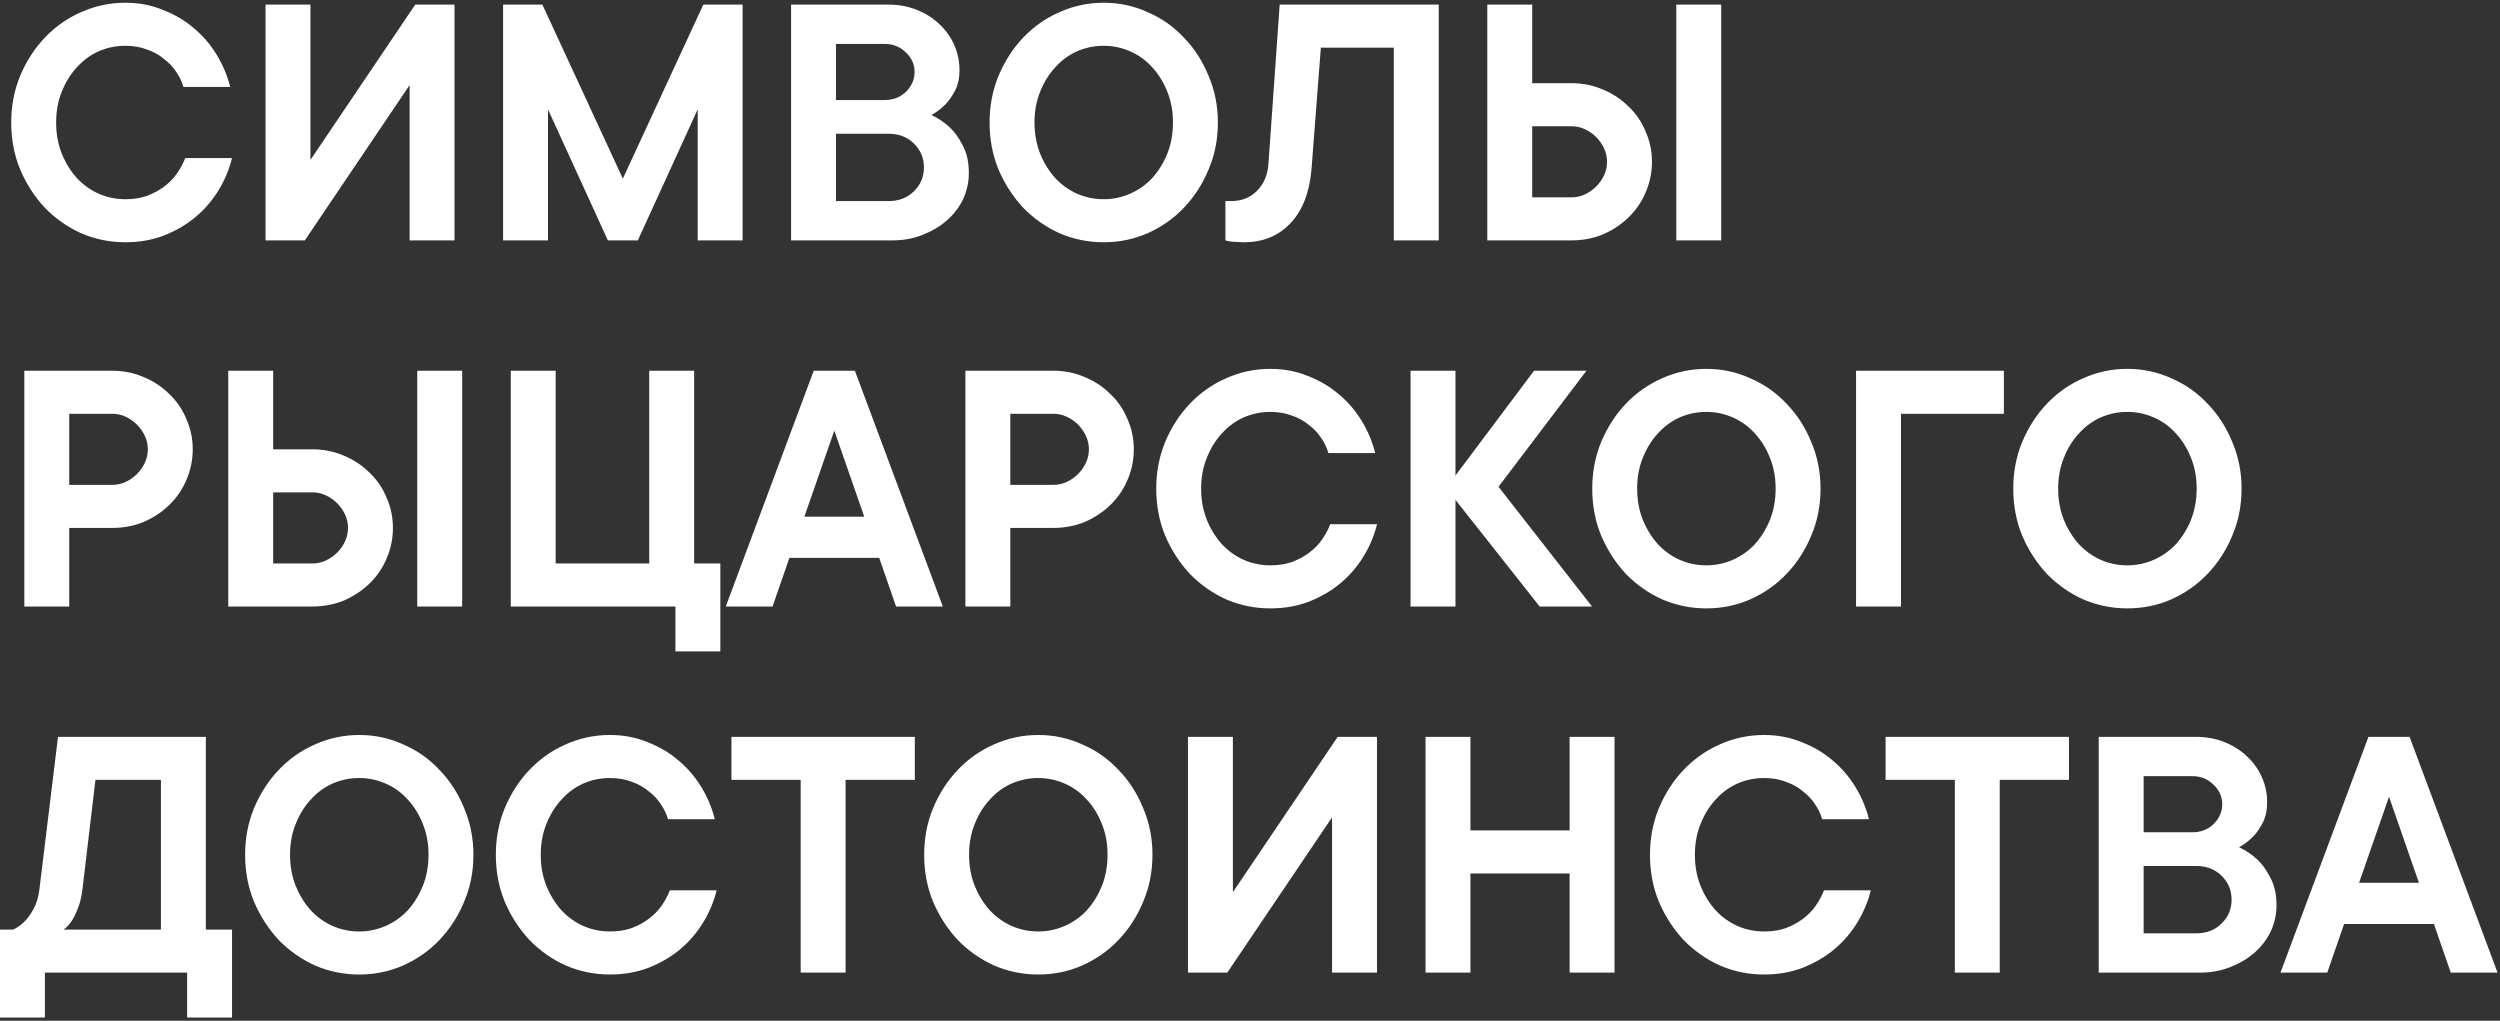 <?xml version="1.0" encoding="UTF-8"?> <svg xmlns="http://www.w3.org/2000/svg" width="676" height="276" viewBox="0 0 676 276" fill="none"><rect x="0" y="0" width="676" height="276" fill="#333333" stroke="none"/> <path d="M15.179 33.124C15.179 36.16 15.685 38.959 16.697 41.523C17.709 44.019 19.058 46.212 20.745 48.1C22.431 49.922 24.388 51.339 26.614 52.351C28.908 53.363 31.337 53.869 33.9 53.869C36.059 53.869 38.016 53.565 39.77 52.958C41.523 52.283 43.075 51.44 44.425 50.428C45.841 49.349 46.988 48.168 47.865 46.886C48.81 45.537 49.552 44.154 50.091 42.737H62.741C61.999 45.773 60.784 48.674 59.098 51.44C57.411 54.206 55.32 56.635 52.824 58.726C50.395 60.75 47.562 62.403 44.323 63.684C41.153 64.899 37.678 65.506 33.9 65.506C29.718 65.506 25.737 64.696 21.959 63.077C18.249 61.391 14.977 59.097 12.143 56.196C9.377 53.228 7.151 49.787 5.465 45.874C3.845 41.961 3.036 37.711 3.036 33.124C3.036 28.604 3.845 24.387 5.465 20.474C7.151 16.494 9.377 13.053 12.143 10.152C14.977 7.184 18.249 4.89 21.959 3.271C25.737 1.585 29.718 0.741 33.9 0.741C37.543 0.741 40.916 1.382 44.02 2.664C47.19 3.878 49.99 5.531 52.419 7.623C54.847 9.647 56.905 12.041 58.592 14.807C60.278 17.573 61.493 20.474 62.235 23.51H49.585C49.181 22.093 48.54 20.744 47.663 19.462C46.786 18.113 45.672 16.933 44.323 15.921C43.041 14.841 41.523 13.998 39.77 13.391C38.016 12.716 36.059 12.379 33.9 12.379C31.337 12.379 28.908 12.885 26.614 13.897C24.388 14.909 22.431 16.359 20.745 18.248C19.058 20.07 17.709 22.262 16.697 24.826C15.685 27.322 15.179 30.088 15.179 33.124ZM110.761 65V23.004L82.426 65H71.801V1.247H83.944V43.243L112.279 1.247H122.904V65H110.761ZM200.8 1.247V65H188.657V29.582L172.466 65H164.37L148.179 29.582V65H136.036V1.247H146.661L168.418 48.303L190.175 1.247H200.8ZM251.856 31.1C253.745 31.977 255.432 33.124 256.916 34.54C258.198 35.755 259.345 37.374 260.356 39.398C261.436 41.422 261.976 43.884 261.976 46.785C261.976 49.214 261.47 51.541 260.458 53.767C259.446 55.926 257.995 57.849 256.106 59.535C254.285 61.155 252.092 62.47 249.529 63.482C247.033 64.494 244.267 65 241.231 65H213.908V1.247H240.219C242.985 1.247 245.548 1.72 247.91 2.664C250.271 3.609 252.295 4.89 253.981 6.509C255.735 8.129 257.085 10.018 258.029 12.176C258.973 14.268 259.446 16.528 259.446 18.956C259.446 21.115 259.041 22.971 258.231 24.522C257.422 26.074 256.545 27.322 255.6 28.266C254.453 29.413 253.205 30.358 251.856 31.1ZM226.051 27.052H239.207C241.501 27.052 243.423 26.31 244.975 24.826C246.527 23.274 247.302 21.486 247.302 19.462C247.302 17.439 246.527 15.684 244.975 14.2C243.423 12.649 241.501 11.873 239.207 11.873H226.051V27.052ZM240.219 54.375C243.052 54.375 245.346 53.498 247.1 51.743C248.921 49.989 249.832 47.831 249.832 45.267C249.832 42.703 248.921 40.545 247.1 38.791C245.346 37.036 243.052 36.16 240.219 36.16H226.051V54.375H240.219ZM279.728 33.124C279.728 36.16 280.234 38.959 281.246 41.523C282.258 44.019 283.607 46.212 285.294 48.1C286.98 49.922 288.937 51.339 291.163 52.351C293.457 53.363 295.886 53.869 298.449 53.869C300.945 53.869 303.34 53.363 305.634 52.351C307.928 51.339 309.918 49.922 311.604 48.1C313.291 46.212 314.64 44.019 315.652 41.523C316.664 38.959 317.17 36.16 317.17 33.124C317.17 30.088 316.664 27.322 315.652 24.826C314.64 22.262 313.291 20.07 311.604 18.248C309.918 16.359 307.928 14.909 305.634 13.897C303.34 12.885 300.945 12.379 298.449 12.379C295.886 12.379 293.457 12.885 291.163 13.897C288.937 14.909 286.98 16.359 285.294 18.248C283.607 20.07 282.258 22.262 281.246 24.826C280.234 27.322 279.728 30.088 279.728 33.124ZM329.314 33.124C329.314 37.711 328.47 41.961 326.784 45.874C325.165 49.787 322.938 53.228 320.105 56.196C317.339 59.097 314.067 61.391 310.289 63.077C306.578 64.696 302.632 65.506 298.449 65.506C294.266 65.506 290.286 64.696 286.508 63.077C282.798 61.391 279.526 59.097 276.692 56.196C273.926 53.228 271.7 49.787 270.013 45.874C268.394 41.961 267.585 37.711 267.585 33.124C267.585 28.604 268.394 24.387 270.013 20.474C271.7 16.494 273.926 13.053 276.692 10.152C279.526 7.184 282.798 4.89 286.508 3.271C290.286 1.585 294.266 0.741 298.449 0.741C302.632 0.741 306.578 1.585 310.289 3.271C314.067 4.89 317.339 7.184 320.105 10.152C322.938 13.053 325.165 16.494 326.784 20.474C328.47 24.387 329.314 28.604 329.314 33.124ZM389.034 1.247V65H376.891V12.885H357.158L354.628 45.773C354.088 52.114 352.166 57.006 348.86 60.446C345.622 63.819 341.473 65.506 336.413 65.506C335.671 65.506 334.996 65.472 334.389 65.405C333.782 65.405 333.242 65.371 332.77 65.304C332.23 65.236 331.758 65.135 331.353 65V54.375H332.871C335.705 54.375 338.032 53.464 339.854 51.642C341.743 49.753 342.788 47.291 342.991 44.255L346.026 1.247H389.034ZM465.412 65H453.269V1.247H465.412V65ZM402.166 65V1.247H414.309V22.498H424.935C427.97 22.498 430.804 23.072 433.435 24.218C436.066 25.298 438.36 26.816 440.316 28.772C442.34 30.661 443.892 32.921 444.971 35.552C446.118 38.116 446.691 40.848 446.691 43.749C446.691 46.65 446.118 49.416 444.971 52.047C443.892 54.611 442.34 56.871 440.316 58.827C438.36 60.716 436.066 62.234 433.435 63.381C430.804 64.46 427.97 65 424.935 65H402.166ZM414.309 34.136V53.363H424.935C426.216 53.363 427.431 53.093 428.578 52.553C429.724 52.013 430.736 51.305 431.613 50.428C432.49 49.551 433.199 48.539 433.739 47.392C434.278 46.245 434.548 45.031 434.548 43.749C434.548 42.467 434.278 41.253 433.739 40.106C433.199 38.959 432.49 37.947 431.613 37.07C430.736 36.193 429.724 35.485 428.578 34.945C427.431 34.406 426.216 34.136 424.935 34.136H414.309ZM30.358 100.247C33.394 100.247 36.228 100.821 38.859 101.968C41.49 103.047 43.784 104.565 45.74 106.521C47.764 108.41 49.316 110.67 50.395 113.301C51.542 115.865 52.115 118.597 52.115 121.498C52.115 124.399 51.542 127.165 50.395 129.796C49.316 132.36 47.764 134.62 45.74 136.576C43.784 138.465 41.49 139.983 38.859 141.13C36.228 142.209 33.394 142.749 30.358 142.749H18.721V164H6.578V100.247H30.358ZM30.358 131.112C31.64 131.112 32.855 130.842 34.001 130.302C35.148 129.762 36.16 129.054 37.037 128.177C37.914 127.3 38.623 126.288 39.162 125.141C39.702 123.994 39.972 122.78 39.972 121.498C39.972 120.216 39.702 119.002 39.162 117.855C38.623 116.708 37.914 115.696 37.037 114.819C36.16 113.942 35.148 113.234 34.001 112.694C32.855 112.155 31.64 111.885 30.358 111.885H18.721V131.112H30.358ZM124.968 164H112.824V100.247H124.968V164ZM61.721 164V100.247H73.864V121.498H84.49C87.525 121.498 90.359 122.072 92.99 123.219C95.621 124.298 97.915 125.816 99.871 127.772C101.895 129.661 103.447 131.921 104.526 134.552C105.673 137.116 106.246 139.848 106.246 142.749C106.246 145.65 105.673 148.416 104.526 151.047C103.447 153.611 101.895 155.871 99.871 157.827C97.915 159.716 95.621 161.234 92.99 162.381C90.359 163.46 87.525 164 84.49 164H61.721ZM73.864 133.136V152.363H84.49C85.771 152.363 86.986 152.093 88.133 151.553C89.279 151.013 90.291 150.305 91.168 149.428C92.046 148.551 92.754 147.539 93.294 146.392C93.833 145.245 94.103 144.031 94.103 142.749C94.103 141.467 93.833 140.253 93.294 139.106C92.754 137.959 92.046 136.947 91.168 136.07C90.291 135.193 89.279 134.485 88.133 133.945C86.986 133.405 85.771 133.136 84.49 133.136H73.864ZM194.78 152.363V176.143H182.637V164H138.111V100.247H150.254V152.363H175.553V100.247H187.696V152.363H194.78ZM208.9 164H196.25L220.031 100.247H231.163L254.943 164H242.294L237.74 150.845H213.454L208.9 164ZM233.692 139.713L225.597 116.439L217.501 139.713H233.692ZM284.827 100.247C287.863 100.247 290.697 100.821 293.328 101.968C295.959 103.047 298.253 104.565 300.209 106.521C302.233 108.41 303.785 110.67 304.864 113.301C306.011 115.865 306.584 118.597 306.584 121.498C306.584 124.399 306.011 127.165 304.864 129.796C303.785 132.36 302.233 134.62 300.209 136.576C298.253 138.465 295.959 139.983 293.328 141.13C290.697 142.209 287.863 142.749 284.827 142.749H273.19V164H261.047V100.247H284.827ZM284.827 131.112C286.109 131.112 287.324 130.842 288.47 130.302C289.617 129.762 290.629 129.054 291.506 128.177C292.383 127.3 293.092 126.288 293.631 125.141C294.171 123.994 294.441 122.78 294.441 121.498C294.441 120.216 294.171 119.002 293.631 117.855C293.092 116.708 292.383 115.696 291.506 114.819C290.629 113.942 289.617 113.234 288.47 112.694C287.324 112.155 286.109 111.885 284.827 111.885H273.19V131.112H284.827ZM324.791 132.124C324.791 135.16 325.297 137.959 326.309 140.523C327.321 143.019 328.671 145.212 330.357 147.1C332.044 148.922 334 150.339 336.226 151.351C338.52 152.363 340.949 152.869 343.512 152.869C345.671 152.869 347.628 152.565 349.382 151.958C351.136 151.283 352.687 150.44 354.037 149.428C355.453 148.349 356.6 147.168 357.477 145.886C358.422 144.537 359.164 143.154 359.704 141.737H372.353C371.611 144.773 370.396 147.674 368.71 150.44C367.023 153.206 364.932 155.635 362.436 157.726C360.007 159.75 357.174 161.403 353.935 162.684C350.765 163.899 347.29 164.506 343.512 164.506C339.33 164.506 335.349 163.696 331.571 162.077C327.861 160.391 324.589 158.097 321.756 155.196C318.99 152.228 316.763 148.787 315.077 144.874C313.458 140.961 312.648 136.711 312.648 132.124C312.648 127.604 313.458 123.387 315.077 119.474C316.763 115.494 318.99 112.053 321.756 109.152C324.589 106.184 327.861 103.89 331.571 102.271C335.349 100.585 339.33 99.741 343.512 99.741C347.155 99.741 350.529 100.382 353.632 101.664C356.803 102.878 359.602 104.531 362.031 106.623C364.46 108.647 366.517 111.041 368.204 113.807C369.89 116.573 371.105 119.474 371.847 122.51H359.198C358.793 121.093 358.152 119.744 357.275 118.462C356.398 117.113 355.285 115.933 353.935 114.921C352.654 113.841 351.136 112.998 349.382 112.391C347.628 111.716 345.671 111.379 343.512 111.379C340.949 111.379 338.52 111.885 336.226 112.897C334 113.909 332.044 115.359 330.357 117.248C328.671 119.07 327.321 121.262 326.309 123.826C325.297 126.322 324.791 129.088 324.791 132.124ZM416.325 164L393.556 135.16V164H381.413V100.247H393.556V128.582L414.807 100.247H428.974L405.194 131.618L430.492 164H416.325ZM442.687 132.124C442.687 135.16 443.193 137.959 444.205 140.523C445.217 143.019 446.566 145.212 448.253 147.1C449.939 148.922 451.896 150.339 454.122 151.351C456.416 152.363 458.845 152.869 461.408 152.869C463.904 152.869 466.299 152.363 468.593 151.351C470.887 150.339 472.877 148.922 474.563 147.1C476.25 145.212 477.599 143.019 478.611 140.523C479.623 137.959 480.129 135.16 480.129 132.124C480.129 129.088 479.623 126.322 478.611 123.826C477.599 121.262 476.25 119.07 474.563 117.248C472.877 115.359 470.887 113.909 468.593 112.897C466.299 111.885 463.904 111.379 461.408 111.379C458.845 111.379 456.416 111.885 454.122 112.897C451.896 113.909 449.939 115.359 448.253 117.248C446.566 119.07 445.217 121.262 444.205 123.826C443.193 126.322 442.687 129.088 442.687 132.124ZM492.273 132.124C492.273 136.711 491.429 140.961 489.743 144.874C488.124 148.787 485.897 152.228 483.064 155.196C480.298 158.097 477.026 160.391 473.248 162.077C469.537 163.696 465.591 164.506 461.408 164.506C457.225 164.506 453.245 163.696 449.467 162.077C445.757 160.391 442.485 158.097 439.651 155.196C436.885 152.228 434.659 148.787 432.972 144.874C431.353 140.961 430.544 136.711 430.544 132.124C430.544 127.604 431.353 123.387 432.972 119.474C434.659 115.494 436.885 112.053 439.651 109.152C442.485 106.184 445.757 103.89 449.467 102.271C453.245 100.585 457.225 99.741 461.408 99.741C465.591 99.741 469.537 100.585 473.248 102.271C477.026 103.89 480.298 106.184 483.064 109.152C485.897 112.053 488.124 115.494 489.743 119.474C491.429 123.387 492.273 127.604 492.273 132.124ZM514.021 111.885V164H501.878V100.247H541.85V111.885H514.021ZM556.531 132.124C556.531 135.16 557.037 137.959 558.049 140.523C559.061 143.019 560.41 145.212 562.097 147.1C563.783 148.922 565.74 150.339 567.966 151.351C570.26 152.363 572.689 152.869 575.252 152.869C577.748 152.869 580.143 152.363 582.437 151.351C584.731 150.339 586.721 148.922 588.407 147.1C590.094 145.212 591.443 143.019 592.455 140.523C593.467 137.959 593.973 135.16 593.973 132.124C593.973 129.088 593.467 126.322 592.455 123.826C591.443 121.262 590.094 119.07 588.407 117.248C586.721 115.359 584.731 113.909 582.437 112.897C580.143 111.885 577.748 111.379 575.252 111.379C572.689 111.379 570.26 111.885 567.966 112.897C565.74 113.909 563.783 115.359 562.097 117.248C560.41 119.07 559.061 121.262 558.049 123.826C557.037 126.322 556.531 129.088 556.531 132.124ZM606.117 132.124C606.117 136.711 605.273 140.961 603.587 144.874C601.968 148.787 599.741 152.228 596.908 155.196C594.142 158.097 590.87 160.391 587.092 162.077C583.381 163.696 579.435 164.506 575.252 164.506C571.069 164.506 567.089 163.696 563.311 162.077C559.601 160.391 556.329 158.097 553.495 155.196C550.729 152.228 548.503 148.787 546.816 144.874C545.197 140.961 544.388 136.711 544.388 132.124C544.388 127.604 545.197 123.387 546.816 119.474C548.503 115.494 550.729 112.053 553.495 109.152C556.329 106.184 559.601 103.89 563.311 102.271C567.089 100.585 571.069 99.741 575.252 99.741C579.435 99.741 583.381 100.585 587.092 102.271C590.87 103.89 594.142 106.184 596.908 109.152C599.741 112.053 601.968 115.494 603.587 119.474C605.273 123.387 606.117 127.604 606.117 132.124ZM62.741 251.363V275.143H50.597V263H12.143V275.143H0V251.363H3.542C4.689 250.823 5.734 250.081 6.679 249.136C7.488 248.327 8.264 247.247 9.006 245.898C9.816 244.481 10.356 242.761 10.625 240.737L15.685 199.247H55.657V251.363H62.741ZM43.514 210.885H25.805L22.263 240.737C21.993 242.761 21.555 244.481 20.947 245.898C20.408 247.247 19.868 248.327 19.328 249.136C18.654 250.081 17.945 250.823 17.203 251.363H43.514V210.885ZM78.426 231.124C78.426 234.16 78.932 236.959 79.944 239.523C80.956 242.019 82.305 244.212 83.992 246.1C85.678 247.922 87.635 249.339 89.861 250.351C92.155 251.363 94.583 251.869 97.147 251.869C99.643 251.869 102.038 251.363 104.332 250.351C106.625 249.339 108.616 247.922 110.302 246.1C111.989 244.212 113.338 242.019 114.35 239.523C115.362 236.959 115.868 234.16 115.868 231.124C115.868 228.088 115.362 225.322 114.35 222.826C113.338 220.262 111.989 218.07 110.302 216.248C108.616 214.359 106.625 212.909 104.332 211.897C102.038 210.885 99.643 210.379 97.147 210.379C94.583 210.379 92.155 210.885 89.861 211.897C87.635 212.909 85.678 214.359 83.992 216.248C82.305 218.07 80.956 220.262 79.944 222.826C78.932 225.322 78.426 228.088 78.426 231.124ZM128.011 231.124C128.011 235.711 127.168 239.961 125.481 243.874C123.862 247.787 121.636 251.228 118.803 254.196C116.037 257.097 112.765 259.391 108.987 261.077C105.276 262.696 101.33 263.506 97.147 263.506C92.964 263.506 88.984 262.696 85.206 261.077C81.495 259.391 78.224 257.097 75.39 254.196C72.624 251.228 70.398 247.787 68.711 243.874C67.092 239.961 66.282 235.711 66.282 231.124C66.282 226.604 67.092 222.387 68.711 218.474C70.398 214.494 72.624 211.053 75.39 208.152C78.224 205.184 81.495 202.89 85.206 201.271C88.984 199.585 92.964 198.741 97.147 198.741C101.33 198.741 105.276 199.585 108.987 201.271C112.765 202.89 116.037 205.184 118.803 208.152C121.636 211.053 123.862 214.494 125.481 218.474C127.168 222.387 128.011 226.604 128.011 231.124ZM146.218 231.124C146.218 234.16 146.724 236.959 147.736 239.523C148.748 242.019 150.098 244.212 151.784 246.1C153.471 247.922 155.427 249.339 157.653 250.351C159.947 251.363 162.376 251.869 164.939 251.869C167.098 251.869 169.055 251.565 170.809 250.958C172.563 250.283 174.114 249.44 175.464 248.428C176.88 247.349 178.027 246.168 178.904 244.886C179.849 243.537 180.591 242.154 181.131 240.737H193.78C193.038 243.773 191.823 246.674 190.137 249.44C188.45 252.206 186.359 254.635 183.863 256.726C181.434 258.75 178.601 260.403 175.362 261.684C172.192 262.899 168.717 263.506 164.939 263.506C160.757 263.506 156.776 262.696 152.998 261.077C149.288 259.391 146.016 257.097 143.183 254.196C140.417 251.228 138.19 247.787 136.504 243.874C134.885 239.961 134.075 235.711 134.075 231.124C134.075 226.604 134.885 222.387 136.504 218.474C138.19 214.494 140.417 211.053 143.183 208.152C146.016 205.184 149.288 202.89 152.998 201.271C156.776 199.585 160.757 198.741 164.939 198.741C168.582 198.741 171.956 199.382 175.059 200.664C178.23 201.878 181.029 203.531 183.458 205.623C185.887 207.647 187.944 210.041 189.631 212.807C191.317 215.573 192.532 218.474 193.274 221.51H180.625C180.22 220.093 179.579 218.744 178.702 217.462C177.825 216.113 176.712 214.933 175.362 213.921C174.081 212.841 172.563 211.998 170.809 211.391C169.055 210.716 167.098 210.379 164.939 210.379C162.376 210.379 159.947 210.885 157.653 211.897C155.427 212.909 153.471 214.359 151.784 216.248C150.098 218.07 148.748 220.262 147.736 222.826C146.724 225.322 146.218 228.088 146.218 231.124ZM197.78 199.247H247.366V210.885H228.645V263H216.501V210.885H197.78V199.247ZM262.039 231.124C262.039 234.16 262.545 236.959 263.557 239.523C264.569 242.019 265.918 244.212 267.605 246.1C269.291 247.922 271.248 249.339 273.474 250.351C275.768 251.363 278.196 251.869 280.76 251.869C283.256 251.869 285.651 251.363 287.945 250.351C290.238 249.339 292.229 247.922 293.915 246.1C295.602 244.212 296.951 242.019 297.963 239.523C298.975 236.959 299.481 234.16 299.481 231.124C299.481 228.088 298.975 225.322 297.963 222.826C296.951 220.262 295.602 218.07 293.915 216.248C292.229 214.359 290.238 212.909 287.945 211.897C285.651 210.885 283.256 210.379 280.76 210.379C278.196 210.379 275.768 210.885 273.474 211.897C271.248 212.909 269.291 214.359 267.605 216.248C265.918 218.07 264.569 220.262 263.557 222.826C262.545 225.322 262.039 228.088 262.039 231.124ZM311.624 231.124C311.624 235.711 310.781 239.961 309.094 243.874C307.475 247.787 305.249 251.228 302.416 254.196C299.65 257.097 296.378 259.391 292.6 261.077C288.889 262.696 284.943 263.506 280.76 263.506C276.577 263.506 272.597 262.696 268.819 261.077C265.108 259.391 261.836 257.097 259.003 254.196C256.237 251.228 254.011 247.787 252.324 243.874C250.705 239.961 249.895 235.711 249.895 231.124C249.895 226.604 250.705 222.387 252.324 218.474C254.011 214.494 256.237 211.053 259.003 208.152C261.836 205.184 265.108 202.89 268.819 201.271C272.597 199.585 276.577 198.741 280.76 198.741C284.943 198.741 288.889 199.585 292.6 201.271C296.378 202.89 299.65 205.184 302.416 208.152C305.249 211.053 307.475 214.494 309.094 218.474C310.781 222.387 311.624 226.604 311.624 231.124ZM360.19 263V221.004L331.855 263H321.23V199.247H333.373V241.243L361.708 199.247H372.333V263H360.19ZM436.568 199.247V263H424.425V236.183H397.608V263H385.465V199.247H397.608V224.546H424.425V199.247H436.568ZM458.301 231.124C458.301 234.16 458.807 236.959 459.819 239.523C460.831 242.019 462.18 244.212 463.867 246.1C465.553 247.922 467.51 249.339 469.736 250.351C472.03 251.363 474.459 251.869 477.022 251.869C479.181 251.869 481.137 251.565 482.891 250.958C484.645 250.283 486.197 249.44 487.546 248.428C488.963 247.349 490.11 246.168 490.987 244.886C491.932 243.537 492.674 242.154 493.213 240.737H505.863C505.121 243.773 503.906 246.674 502.22 249.44C500.533 252.206 498.442 254.635 495.946 256.726C493.517 258.75 490.683 260.403 487.445 261.684C484.274 262.899 480.8 263.506 477.022 263.506C472.839 263.506 468.859 262.696 465.081 261.077C461.371 259.391 458.099 257.097 455.265 254.196C452.499 251.228 450.273 247.787 448.586 243.874C446.967 239.961 446.158 235.711 446.158 231.124C446.158 226.604 446.967 222.387 448.586 218.474C450.273 214.494 452.499 211.053 455.265 208.152C458.099 205.184 461.371 202.89 465.081 201.271C468.859 199.585 472.839 198.741 477.022 198.741C480.665 198.741 484.038 199.382 487.142 200.664C490.312 201.878 493.112 203.531 495.541 205.623C497.969 207.647 500.027 210.041 501.714 212.807C503.4 215.573 504.615 218.474 505.357 221.51H492.707C492.303 220.093 491.662 218.744 490.785 217.462C489.908 216.113 488.794 214.933 487.445 213.921C486.163 212.841 484.645 211.998 482.891 211.391C481.137 210.716 479.181 210.379 477.022 210.379C474.459 210.379 472.03 210.885 469.736 211.897C467.51 212.909 465.553 214.359 463.867 216.248C462.18 218.07 460.831 220.262 459.819 222.826C458.807 225.322 458.301 228.088 458.301 231.124ZM509.863 199.247H559.448V210.885H540.727V263H528.584V210.885H509.863V199.247ZM605.445 229.1C607.334 229.977 609.02 231.124 610.504 232.54C611.786 233.755 612.933 235.374 613.945 237.398C615.024 239.422 615.564 241.884 615.564 244.785C615.564 247.214 615.058 249.541 614.046 251.767C613.034 253.926 611.584 255.849 609.695 257.535C607.873 259.155 605.681 260.47 603.117 261.482C600.621 262.494 597.855 263 594.819 263H567.497V199.247H593.807C596.573 199.247 599.137 199.72 601.498 200.664C603.859 201.609 605.883 202.89 607.57 204.509C609.324 206.129 610.673 208.018 611.617 210.176C612.562 212.268 613.034 214.528 613.034 216.956C613.034 219.115 612.629 220.97 611.82 222.522C611.01 224.074 610.133 225.322 609.189 226.266C608.042 227.413 606.794 228.358 605.445 229.1ZM579.64 225.052H592.795C595.089 225.052 597.012 224.31 598.563 222.826C600.115 221.274 600.891 219.486 600.891 217.462C600.891 215.439 600.115 213.684 598.563 212.2C597.012 210.649 595.089 209.873 592.795 209.873H579.64V225.052ZM593.807 252.375C596.641 252.375 598.934 251.498 600.688 249.743C602.51 247.989 603.421 245.831 603.421 243.267C603.421 240.703 602.51 238.545 600.688 236.791C598.934 235.037 596.641 234.16 593.807 234.16H579.64V252.375H593.807ZM629.292 263H616.643L640.424 199.247H651.555L675.336 263H662.687L658.133 249.845H633.846L629.292 263ZM654.085 238.713L645.99 215.439L637.894 238.713H654.085Z" fill="white"></path> </svg> 